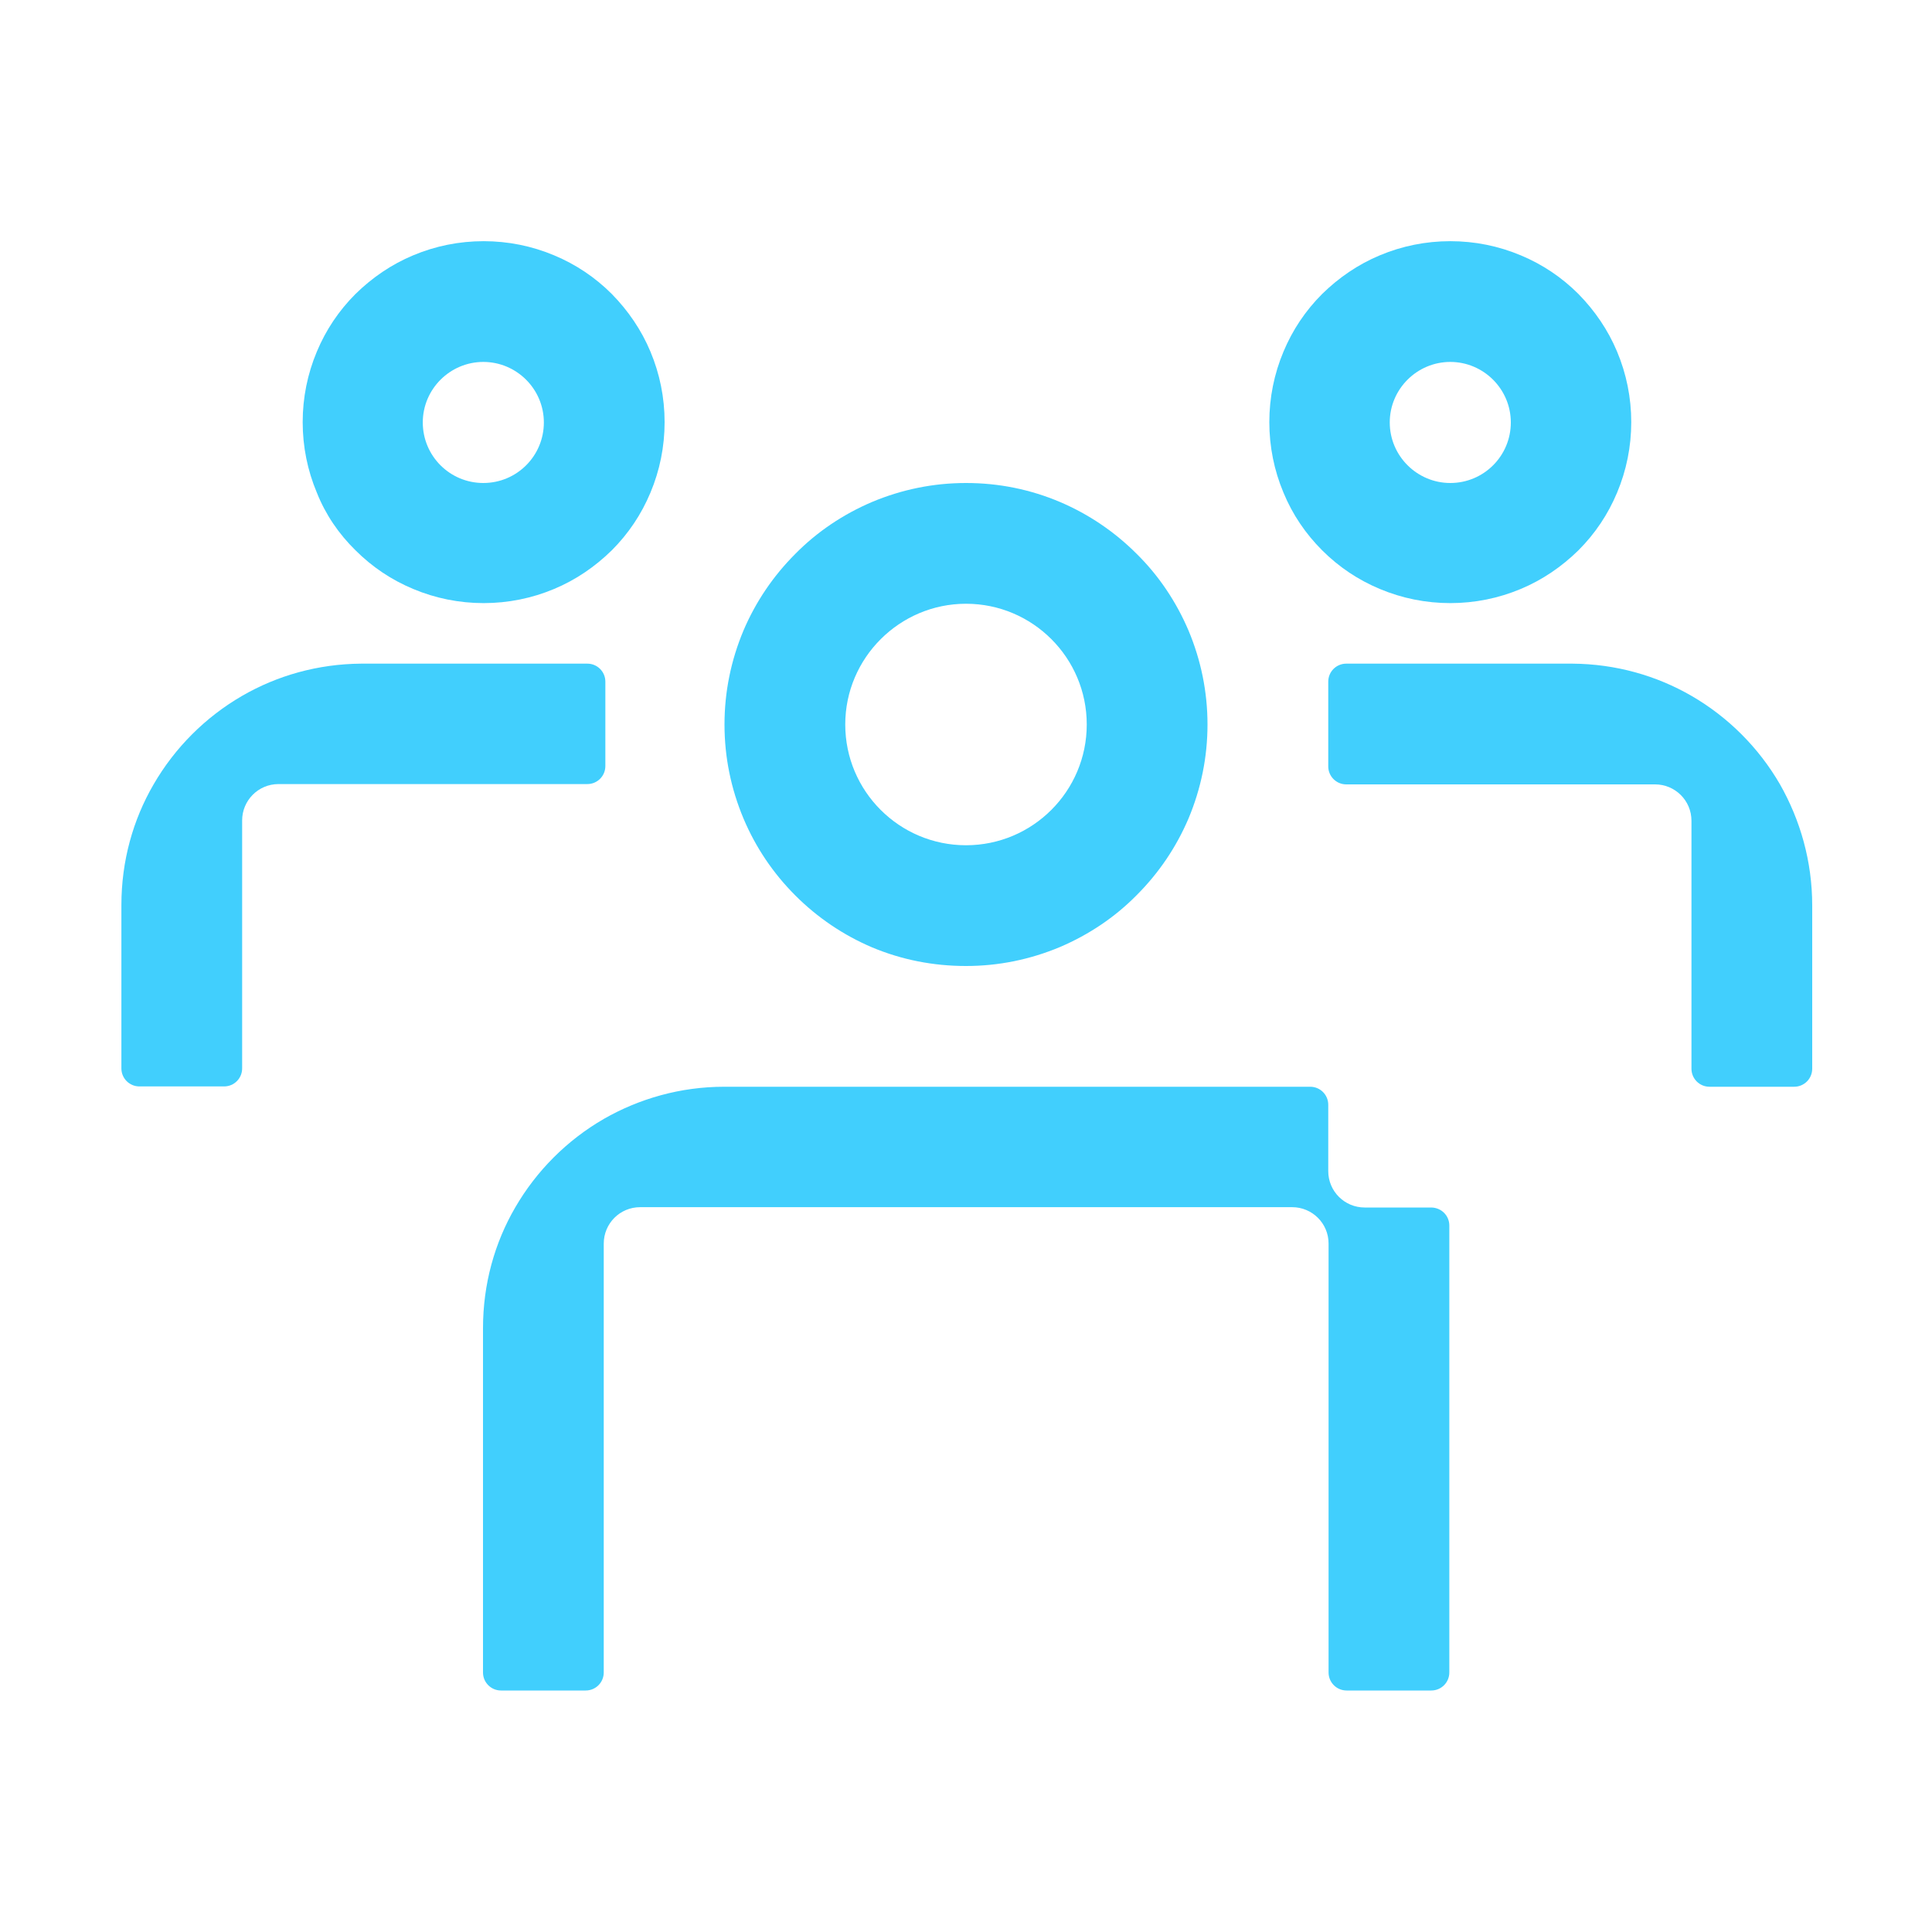 <?xml version="1.0" encoding="utf-8"?>
<!-- Generator: Adobe Illustrator 26.1.0, SVG Export Plug-In . SVG Version: 6.00 Build 0)  -->
<svg version="1.1" id="Layer_1" xmlns="http://www.w3.org/2000/svg" xmlns:xlink="http://www.w3.org/1999/xlink" x="0px" y="0px"
	 viewBox="0 0 60 60" style="enable-background:new 0 0 60 60;" xml:space="preserve">
<style type="text/css">
	.st0{fill:#41CFFD;}
	.st1{fill:none;}
</style>
<g>
	<g>
		<path class="st0" d="M44.44,37.5h-2.06c-0.62,0-1.13-0.5-1.13-1.13v-2.06c0-0.31-0.25-0.56-0.56-0.56h-3.18h-0.01H22.49v0
			c-1.36,0-2.64,0.37-3.74,1c-1.14,0.66-2.09,1.61-2.75,2.75c-0.64,1.1-1,2.38-1,3.75v10.69c0,0.31,0.25,0.56,0.56,0.56h2.63
			c0.31,0,0.56-0.25,0.56-0.56V41.25v-2.63c0-0.62,0.5-1.13,1.13-1.13h2.61h0.01h15h0.01h2.62c0.62,0,1.13,0.5,1.13,1.13v2.63v10.69
			c0,0.31,0.25,0.56,0.56,0.56h2.63c0.31,0,0.56-0.25,0.56-0.56V41.25v-3.19C45.01,37.75,44.76,37.5,44.44,37.5z"/>
		<path class="st0" d="M24.7,27.81c0.69,0.69,1.49,1.23,2.38,1.61C28.01,29.81,28.99,30,30,30c1.01,0,1.99-0.2,2.92-0.59
			c0.89-0.38,1.7-0.92,2.38-1.61c0.69-0.69,1.23-1.49,1.61-2.38c0.39-0.93,0.59-1.91,0.59-2.92c0-1.01-0.2-1.99-0.59-2.92
			c-0.38-0.89-0.92-1.7-1.61-2.38c-0.69-0.69-1.49-1.23-2.38-1.61C32,15.2,31.02,15,30,15c-1.01,0-1.99,0.2-2.92,0.59
			c-0.89,0.38-1.7,0.92-2.38,1.61c-0.69,0.69-1.23,1.49-1.61,2.38c-0.39,0.93-0.59,1.91-0.59,2.92c0,1.01,0.2,1.99,0.59,2.92
			C23.47,26.32,24.01,27.12,24.7,27.81z M30,18.75c2.07,0,3.75,1.68,3.75,3.75s-1.68,3.75-3.75,3.75s-3.75-1.68-3.75-3.75
			S27.94,18.75,30,18.75z"/>
		<path class="st0" d="M18.8,21.17c0-0.31-0.25-0.56-0.56-0.56h-7.02v0c-1.35,0.01-2.61,0.37-3.7,1c-1.14,0.66-2.09,1.61-2.75,2.75
			c-0.64,1.1-1,2.38-1,3.75h0v5.07c0,0.31,0.25,0.56,0.56,0.56h2.63c0.31,0,0.56-0.25,0.56-0.56v-5.07h0v-2.63
			c0-0.62,0.5-1.13,1.13-1.13h2.63h6.96c0.31,0,0.56-0.25,0.56-0.56V21.17z"/>
		<path class="st0" d="M11.04,17.09c0.52,0.52,1.12,0.92,1.79,1.2c0.69,0.29,1.43,0.44,2.19,0.44c0.76,0,1.5-0.15,2.19-0.44
			c0.67-0.28,1.27-0.69,1.79-1.2c0.52-0.52,0.92-1.12,1.2-1.79c0.29-0.69,0.44-1.43,0.44-2.19c0-0.76-0.15-1.5-0.44-2.19
			c-0.28-0.67-0.69-1.27-1.2-1.79c-0.52-0.52-1.12-0.92-1.79-1.2c-0.69-0.29-1.43-0.44-2.19-0.44c-0.76,0-1.5,0.15-2.19,0.44
			c-0.67,0.28-1.27,0.69-1.79,1.2c-0.52,0.52-0.92,1.12-1.2,1.79c-0.29,0.69-0.44,1.43-0.44,2.19s0.15,1.5,0.44,2.19
			C10.11,15.98,10.52,16.58,11.04,17.09z M15.01,11.24c1.03,0,1.88,0.84,1.88,1.88s-0.84,1.88-1.88,1.88s-1.88-0.84-1.88-1.88
			S13.98,11.24,15.01,11.24z"/>
		<path class="st0" d="M55.28,24.36c-0.66-1.14-1.61-2.09-2.75-2.75c-1.09-0.63-2.35-0.99-3.7-1v0h-7.02
			c-0.31,0-0.56,0.25-0.56,0.56v2.63c0,0.31,0.25,0.56,0.56,0.56h6.96h2.63c0.62,0,1.13,0.5,1.13,1.13v2.63h0v5.07
			c0,0.31,0.25,0.56,0.56,0.56h2.63c0.31,0,0.56-0.25,0.56-0.56v-5.07h0C56.28,26.75,55.91,25.47,55.28,24.36z"/>
		<path class="st0" d="M41.06,17.09c0.52,0.52,1.12,0.92,1.79,1.2c0.69,0.29,1.43,0.44,2.19,0.44c0.76,0,1.5-0.15,2.19-0.44
			c0.67-0.28,1.27-0.69,1.79-1.2c0.52-0.52,0.92-1.12,1.2-1.79c0.29-0.69,0.44-1.43,0.44-2.19s-0.15-1.5-0.44-2.19
			c-0.28-0.67-0.69-1.27-1.2-1.79c-0.52-0.52-1.12-0.92-1.79-1.2c-0.69-0.29-1.43-0.44-2.19-0.44c-0.76,0-1.5,0.15-2.19,0.44
			c-0.67,0.28-1.27,0.69-1.79,1.2c-0.52,0.52-0.92,1.12-1.2,1.79c-0.29,0.69-0.44,1.43-0.44,2.19s0.15,1.5,0.44,2.19
			C40.14,15.98,40.55,16.58,41.06,17.09z M45.04,11.24c1.03,0,1.88,0.84,1.88,1.88s-0.84,1.88-1.88,1.88
			c-1.03,0-1.88-0.84-1.88-1.88S44.01,11.24,45.04,11.24z"/>
	</g>
	<rect y="0" class="st1" width="60" height="60"/>
</g>
</svg>
